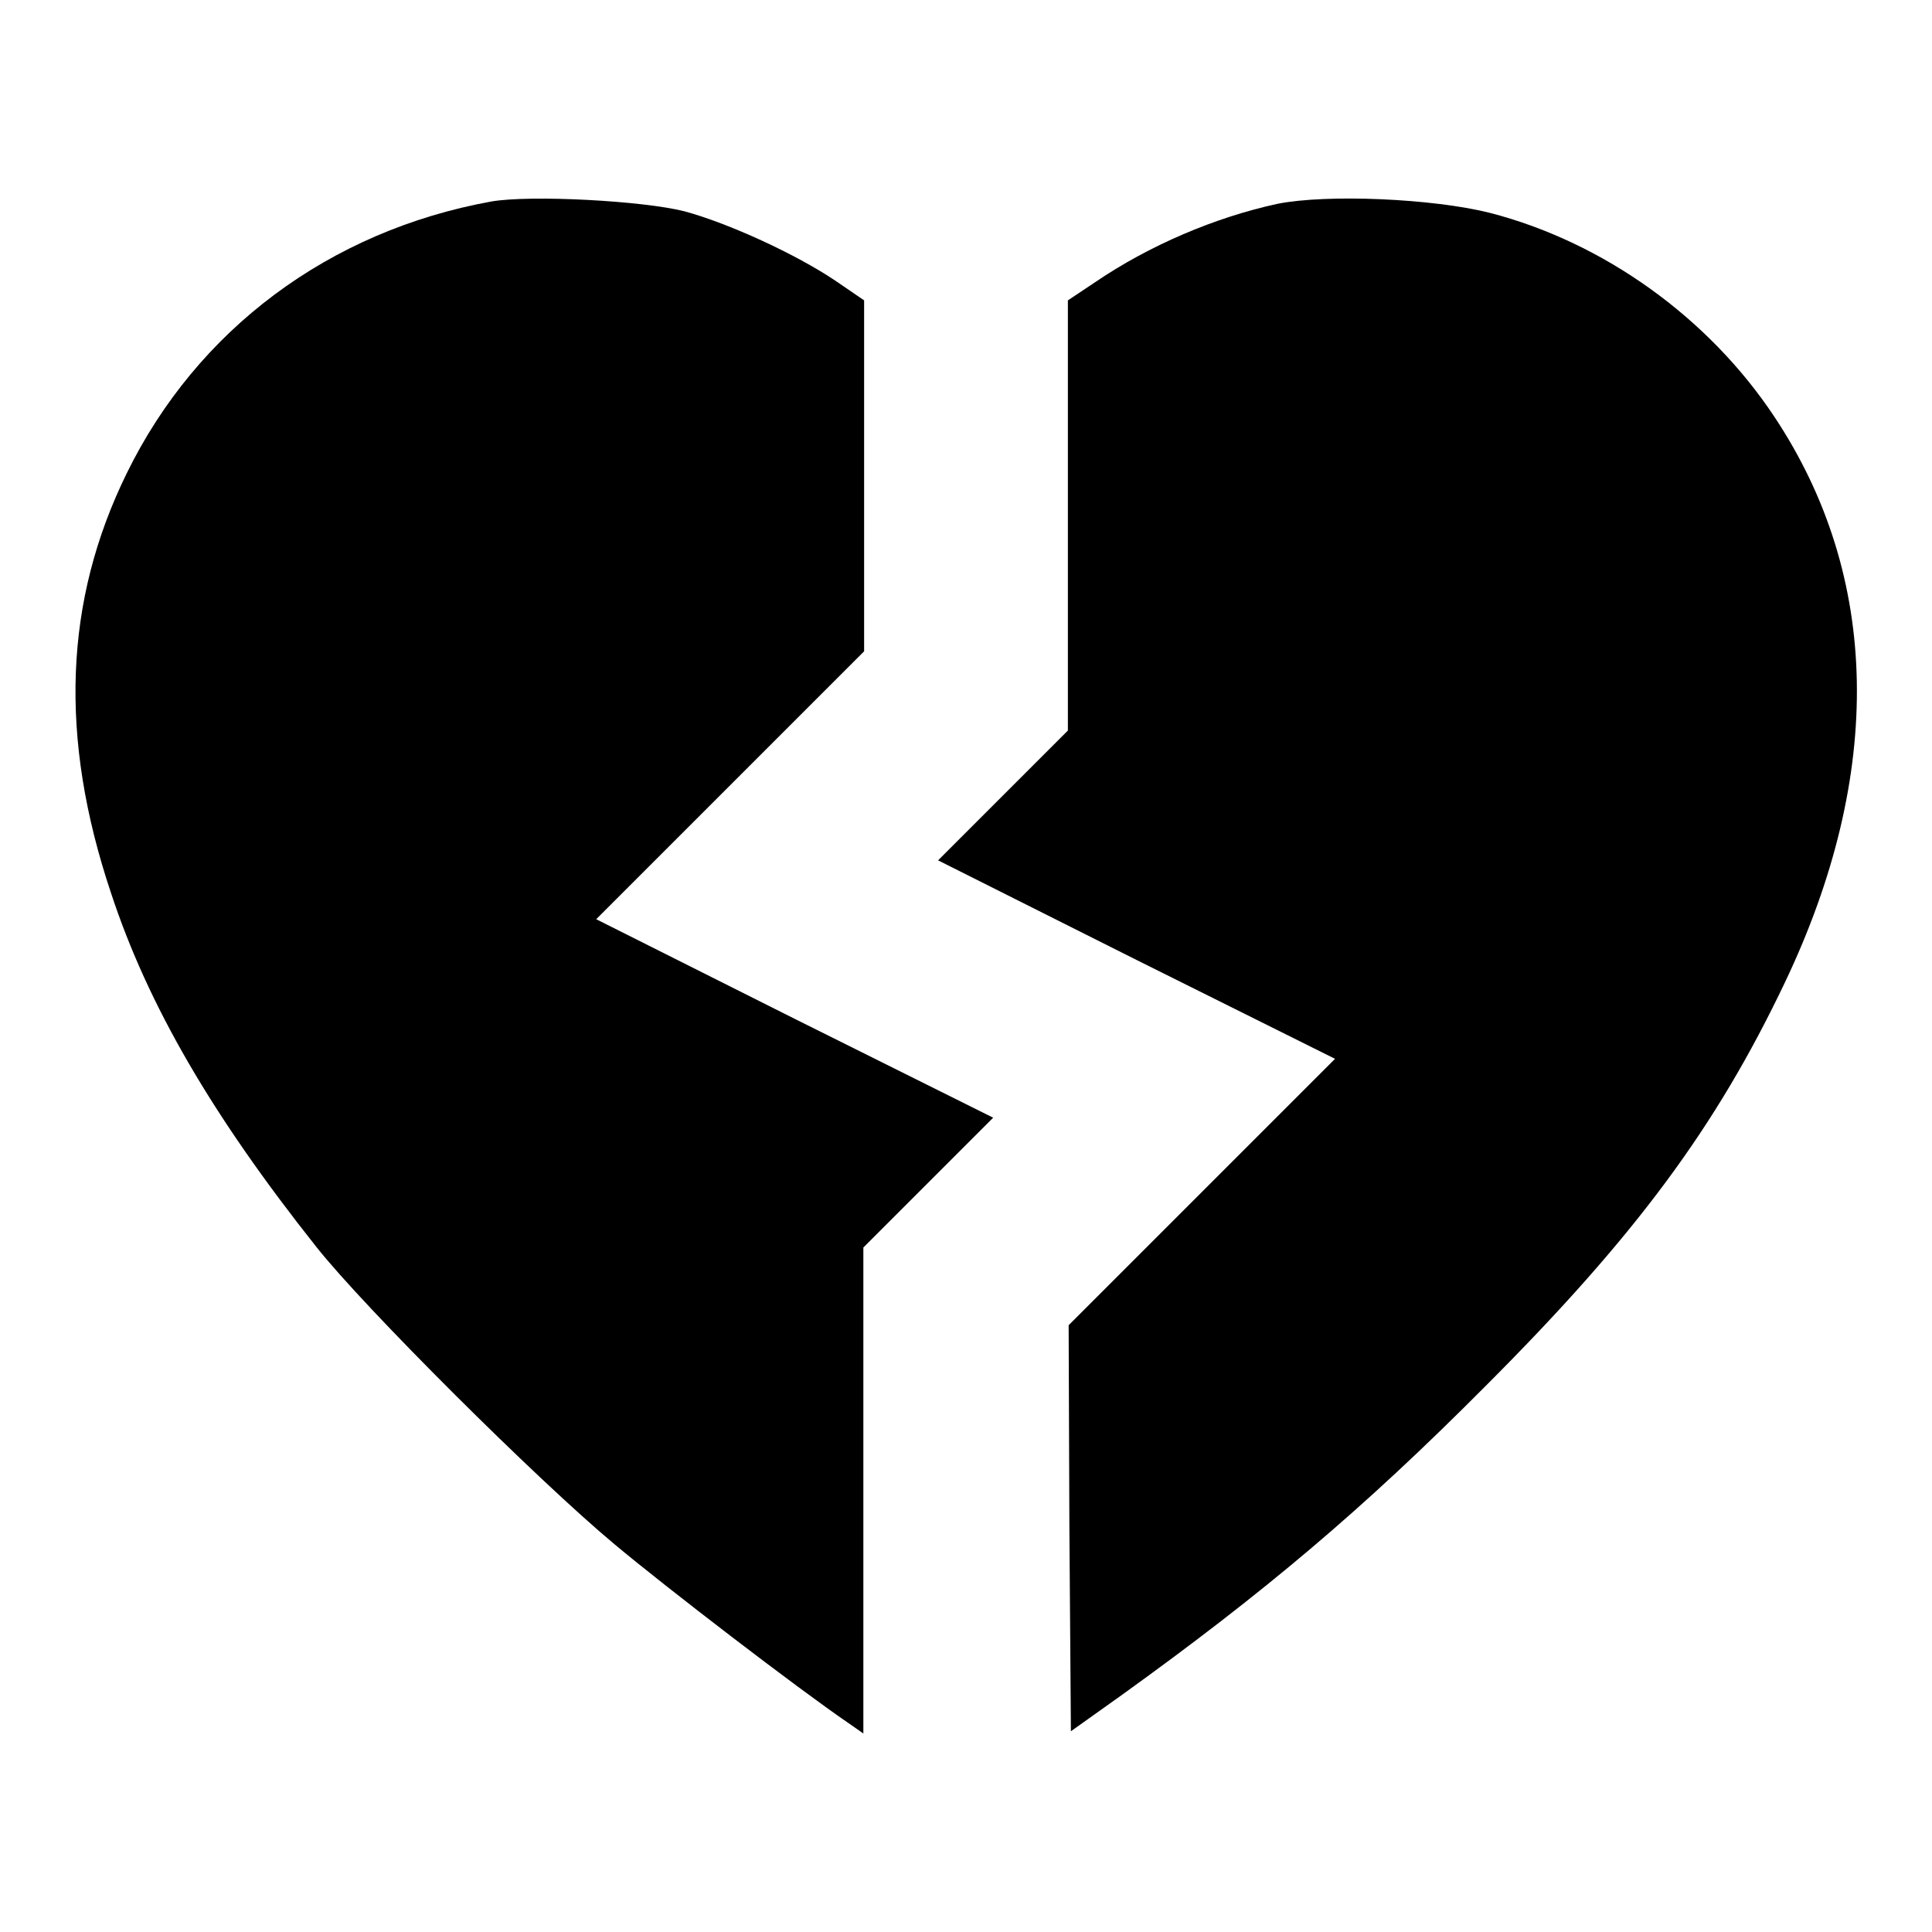 <?xml version="1.0" encoding="utf-8"?>
<!-- Svg Vector Icons : http://www.onlinewebfonts.com/icon -->
<!DOCTYPE svg PUBLIC "-//W3C//DTD SVG 1.1//EN" "http://www.w3.org/Graphics/SVG/1.1/DTD/svg11.dtd">
<svg version="1.1" xmlns="http://www.w3.org/2000/svg" xmlns:xlink="http://www.w3.org/1999/xlink" x="0px" y="0px" viewBox="0 0 256 256" enable-background="new 0 0 256 256" xml:space="preserve">
<g><g><g><path fill="#000000" d="M65.1,26.7c-21.5,3.9-39,17-48.3,36c-8.3,16.9-9,35-2.1,55.6c4.9,14.9,13.4,29.5,27.2,46.9c6.4,8.1,29.3,30.9,39.5,39.4c6.8,5.7,24.4,19.2,31,23.7l2,1.4v-32.2v-32.2l8.6-8.6l8.6-8.6l-26.3-13.1l-26.3-13.2L96.8,104l17.7-17.7V63V39.8l-3.8-2.6c-5.2-3.5-14.1-7.6-20-9.2C85.2,26.6,70.3,25.8,65.1,26.7z"/><path fill="#000000" d="M169.3,27c-8.3,1.8-17,5.5-24.2,10.4l-3.6,2.4v28.5v28.5l-8.6,8.6l-8.6,8.6l26.3,13.2l26.3,13.1L159.2,158l-17.6,17.6l0.1,26.9l0.2,26.9l6.6-4.7c18.9-13.6,32.1-24.7,48.3-41c20-20,30.6-34.4,39.7-53.5c13.2-27.7,12.7-53.8-1.4-75c-8.7-13.1-22.6-23.1-37.7-27C189.8,26.3,175.9,25.7,169.3,27z"/></g></g></g>
</svg>